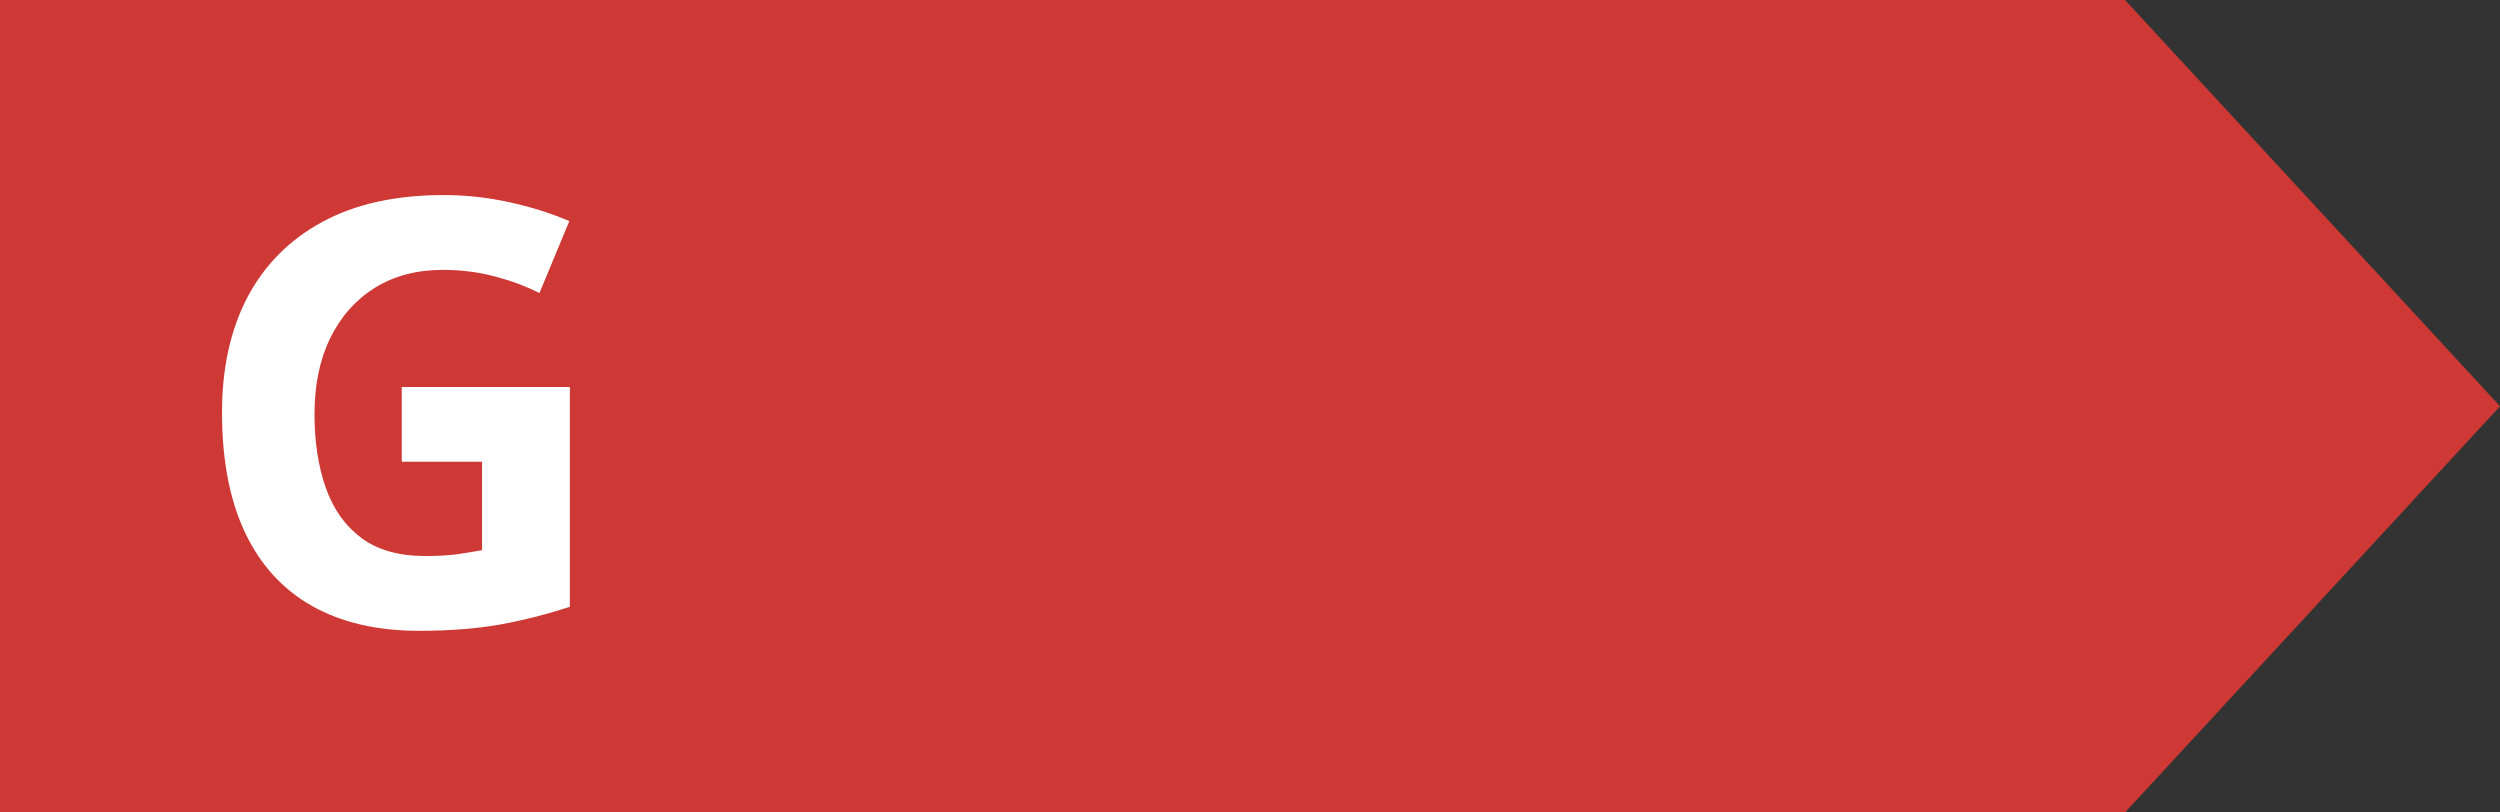 <svg viewBox="0 0 40 13" fill="none" xmlns="http://www.w3.org/2000/svg">
	<rect x="0" y="0" width="40" height="13" fill="#333333" stroke="none"/>
	<path d="M34 0H0V13H34L40 6.5L34 0Z" fill="#CE3935"/>
	<path d="M6.428 6.192H9.118V9.708C8.763 9.825 8.393 9.92 8.01 9.991C7.626 10.059 7.192 10.093 6.706 10.093C6.032 10.093 5.46 9.96 4.99 9.694C4.52 9.428 4.163 9.035 3.918 8.516C3.674 7.996 3.552 7.357 3.552 6.6C3.552 5.889 3.688 5.273 3.96 4.754C4.235 4.234 4.636 3.832 5.162 3.548C5.69 3.263 6.335 3.121 7.096 3.121C7.455 3.121 7.809 3.16 8.158 3.237C8.508 3.314 8.825 3.415 9.109 3.538L8.631 4.689C8.424 4.584 8.188 4.495 7.922 4.424C7.656 4.353 7.377 4.318 7.087 4.318C6.669 4.318 6.306 4.413 5.997 4.605C5.69 4.797 5.452 5.066 5.282 5.412C5.115 5.756 5.032 6.161 5.032 6.628C5.032 7.07 5.092 7.463 5.213 7.806C5.333 8.146 5.523 8.414 5.783 8.608C6.043 8.8 6.382 8.896 6.799 8.896C7.003 8.896 7.175 8.887 7.314 8.868C7.456 8.847 7.589 8.825 7.713 8.803V7.388H6.428V6.192Z" fill="white"/>
</svg>
